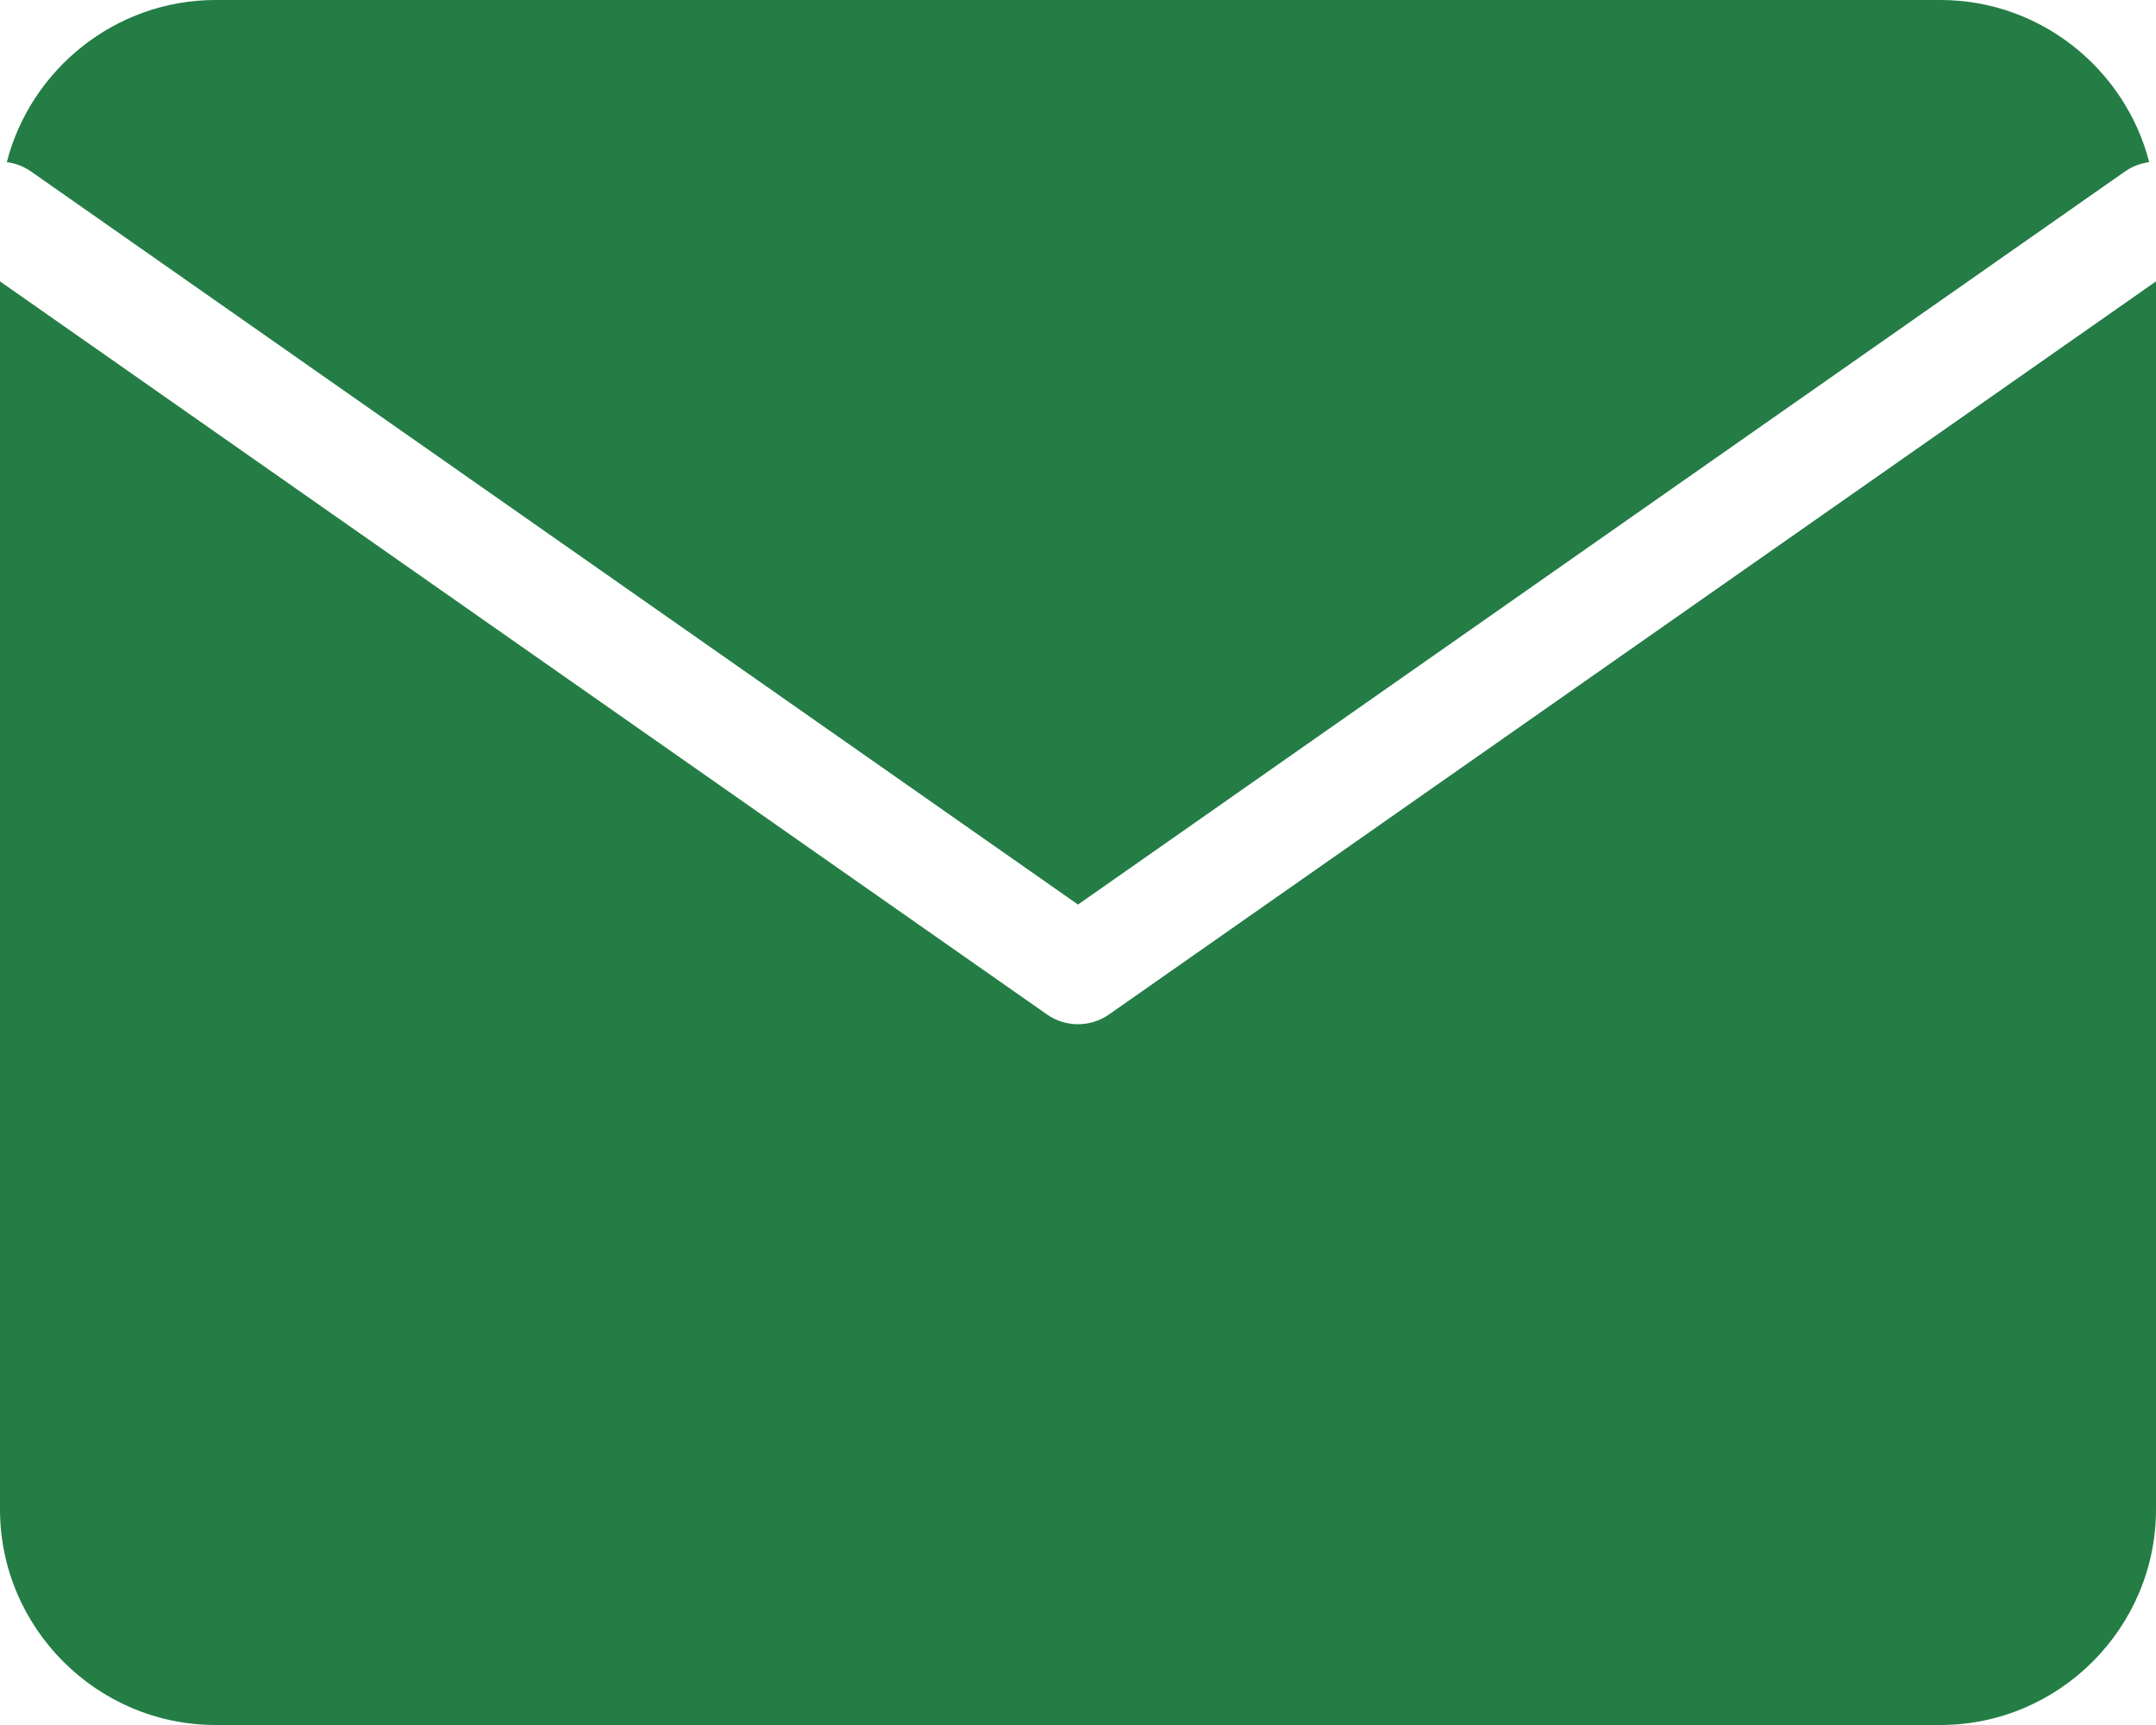 <?xml version="1.0" encoding="UTF-8"?> <svg xmlns="http://www.w3.org/2000/svg" width="20" height="16" viewBox="0 0 20 16" fill="none"> <path fill-rule="evenodd" clip-rule="evenodd" d="M18 0H2C1.071 0 0.285 0.642 0.063 1.504C0.141 1.514 0.218 1.542 0.287 1.59L10 8.39L19.713 1.59C19.782 1.542 19.859 1.514 19.937 1.504C19.715 0.642 18.929 0 18 0ZM20 2.61L10.287 9.41C10.115 9.53 9.885 9.53 9.713 9.41L0 2.61V14C0 15.1 0.9 16 2 16H18C19.1 16 20 15.1 20 14V2.61Z" fill="#247D45"></path> </svg> 